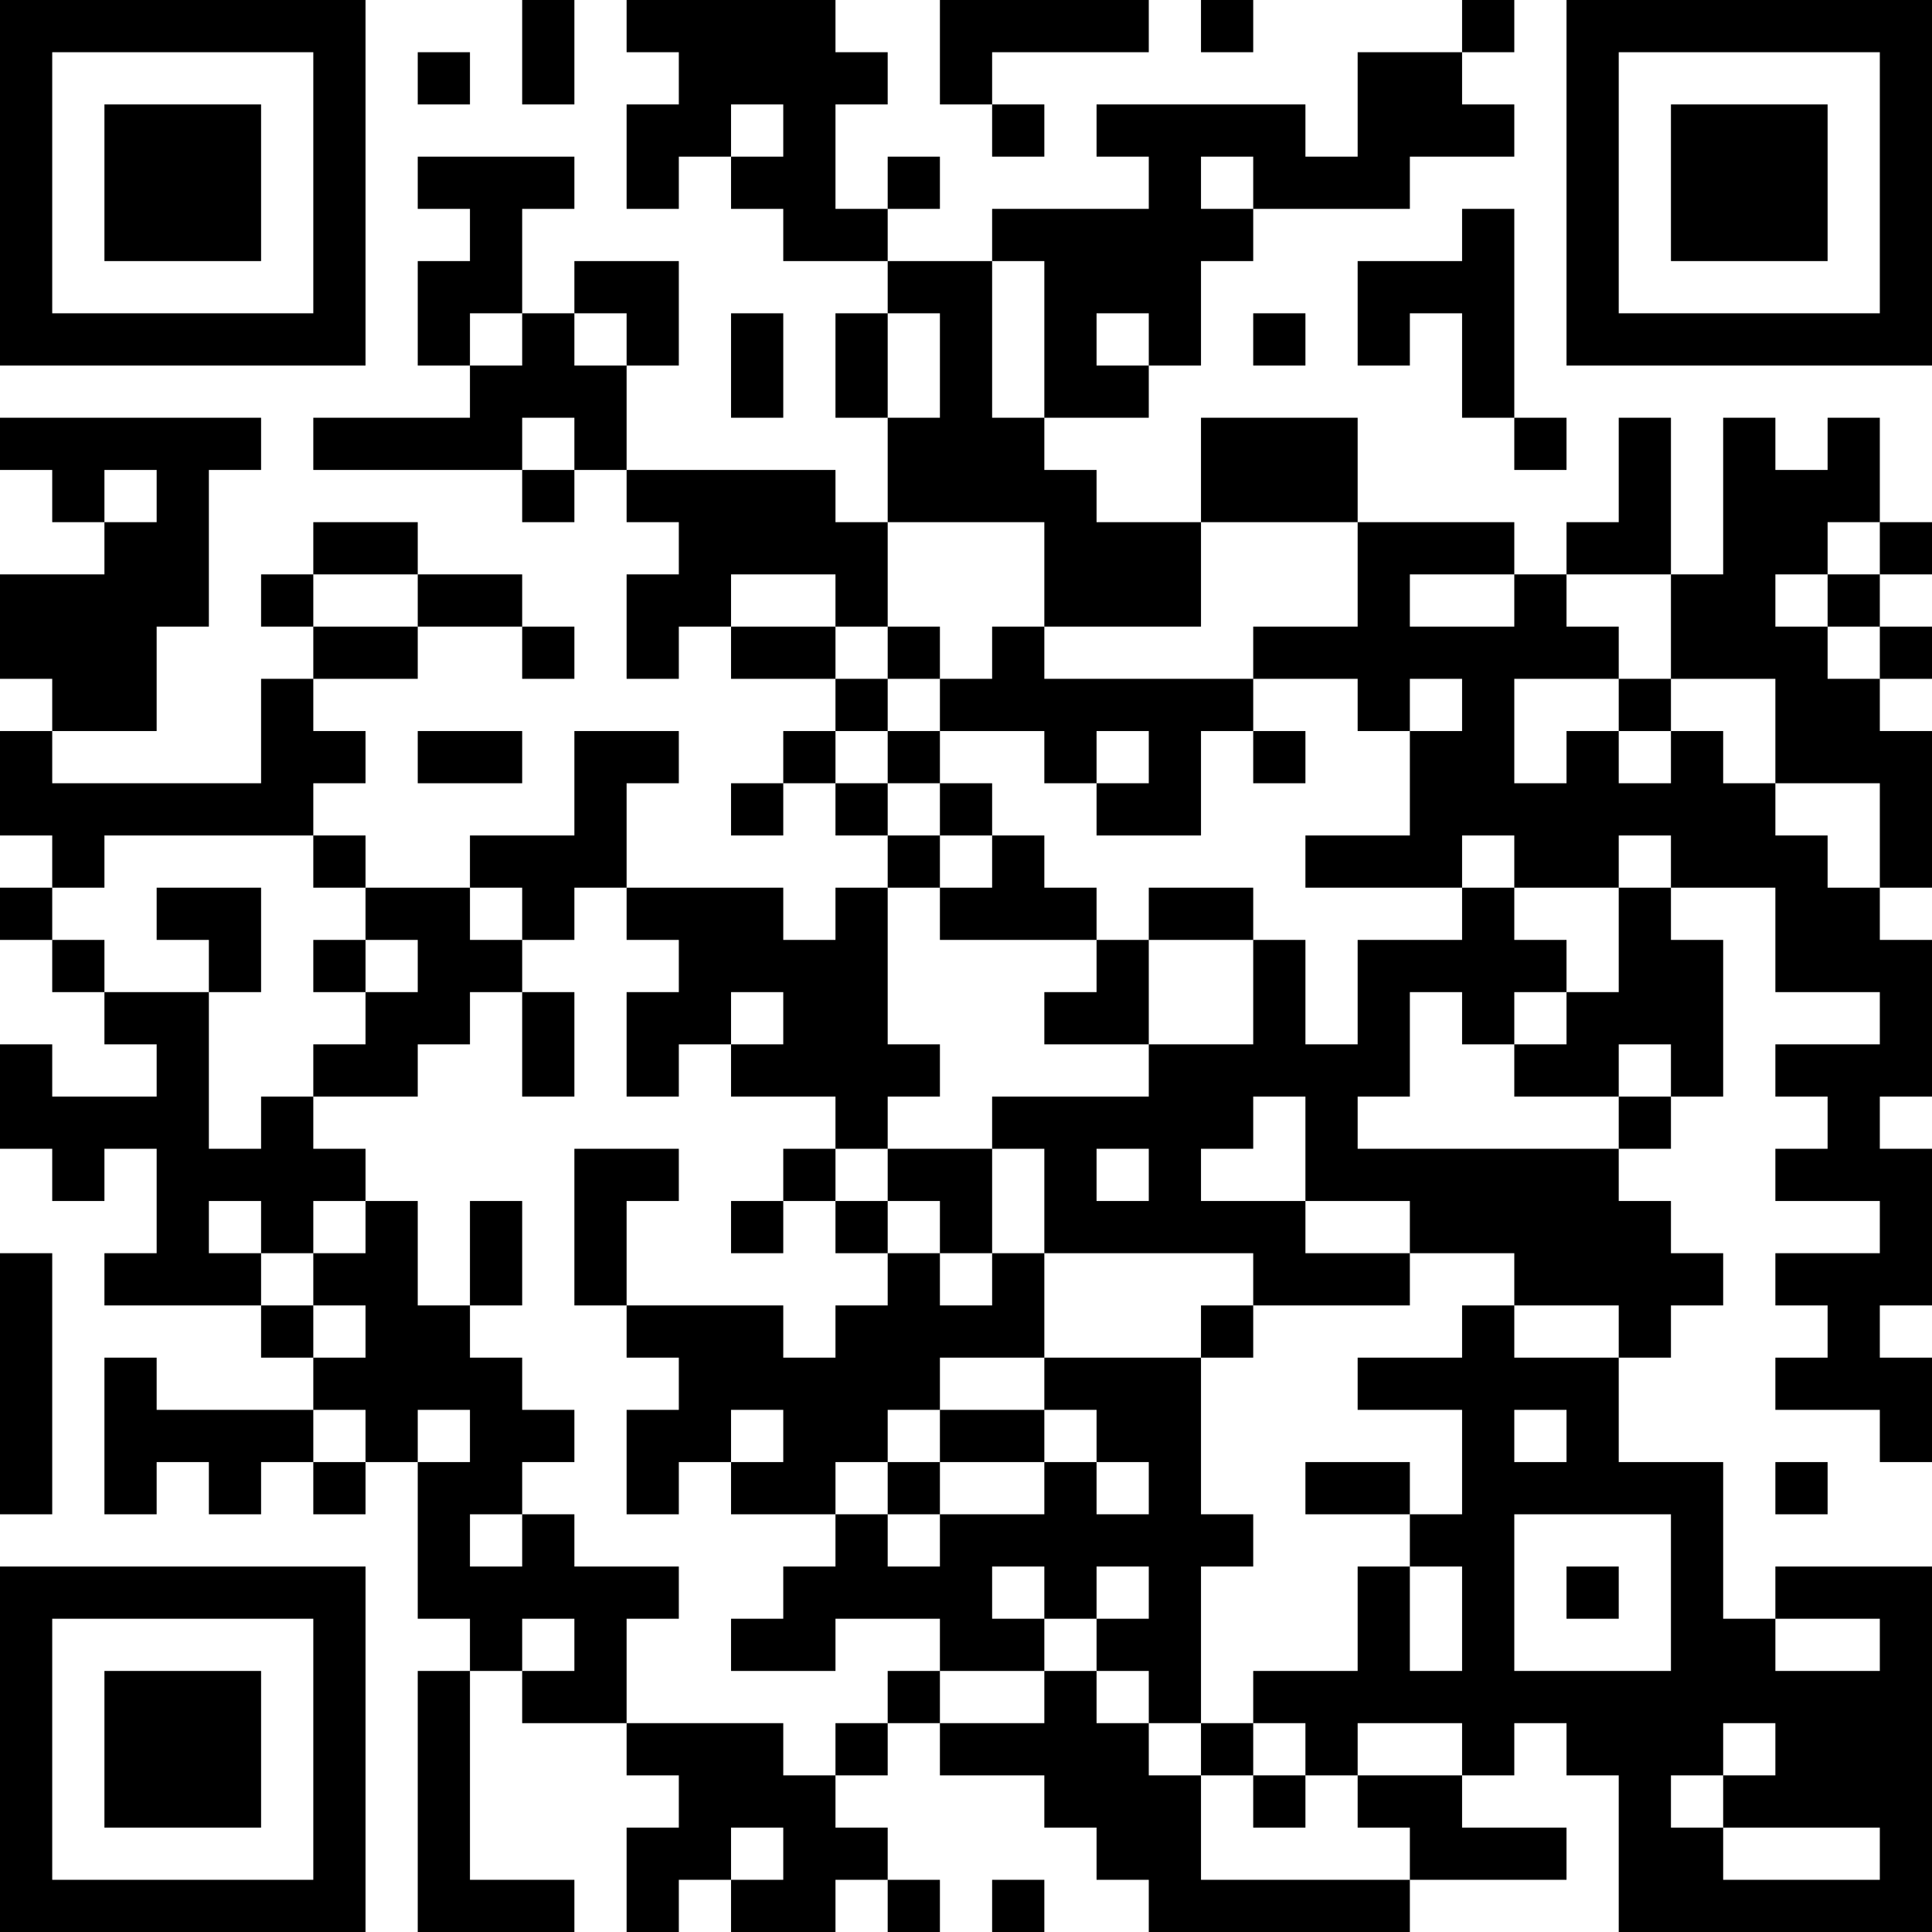 <?xml version="1.0" encoding="UTF-8"?>
<svg xmlns="http://www.w3.org/2000/svg" version="1.1" width="400" height="400" viewBox="0 0 400 400"><rect x="0" y="0" width="400" height="400" fill="#ffffff"/><g transform="scale(10.811)"><g transform="translate(0,0)"><path fill-rule="evenodd" d="M10 0L10 2L11 2L11 0ZM12 0L12 1L13 1L13 2L12 2L12 4L13 4L13 3L14 3L14 4L15 4L15 5L17 5L17 6L16 6L16 8L17 8L17 10L16 10L16 9L12 9L12 7L13 7L13 5L11 5L11 6L10 6L10 4L11 4L11 3L8 3L8 4L9 4L9 5L8 5L8 7L9 7L9 8L6 8L6 9L10 9L10 10L11 10L11 9L12 9L12 10L13 10L13 11L12 11L12 13L13 13L13 12L14 12L14 13L16 13L16 14L15 14L15 15L14 15L14 16L15 16L15 15L16 15L16 16L17 16L17 17L16 17L16 18L15 18L15 17L12 17L12 15L13 15L13 14L11 14L11 16L9 16L9 17L7 17L7 16L6 16L6 15L7 15L7 14L6 14L6 13L8 13L8 12L10 12L10 13L11 13L11 12L10 12L10 11L8 11L8 10L6 10L6 11L5 11L5 12L6 12L6 13L5 13L5 15L1 15L1 14L3 14L3 12L4 12L4 9L5 9L5 8L0 8L0 9L1 9L1 10L2 10L2 11L0 11L0 13L1 13L1 14L0 14L0 16L1 16L1 17L0 17L0 18L1 18L1 19L2 19L2 20L3 20L3 21L1 21L1 20L0 20L0 22L1 22L1 23L2 23L2 22L3 22L3 24L2 24L2 25L5 25L5 26L6 26L6 27L3 27L3 26L2 26L2 29L3 29L3 28L4 28L4 29L5 29L5 28L6 28L6 29L7 29L7 28L8 28L8 31L9 31L9 32L8 32L8 37L11 37L11 36L9 36L9 32L10 32L10 33L12 33L12 34L13 34L13 35L12 35L12 37L13 37L13 36L14 36L14 37L16 37L16 36L17 36L17 37L18 37L18 36L17 36L17 35L16 35L16 34L17 34L17 33L18 33L18 34L20 34L20 35L21 35L21 36L22 36L22 37L27 37L27 36L30 36L30 35L28 35L28 34L29 34L29 33L30 33L30 34L31 34L31 37L37 37L37 30L34 30L34 31L33 31L33 28L31 28L31 26L32 26L32 25L33 25L33 24L32 24L32 23L31 23L31 22L32 22L32 21L33 21L33 18L32 18L32 17L34 17L34 19L36 19L36 20L34 20L34 21L35 21L35 22L34 22L34 23L36 23L36 24L34 24L34 25L35 25L35 26L34 26L34 27L36 27L36 28L37 28L37 26L36 26L36 25L37 25L37 22L36 22L36 21L37 21L37 18L36 18L36 17L37 17L37 14L36 14L36 13L37 13L37 12L36 12L36 11L37 11L37 10L36 10L36 8L35 8L35 9L34 9L34 8L33 8L33 11L32 11L32 8L31 8L31 10L30 10L30 11L29 11L29 10L26 10L26 8L23 8L23 10L21 10L21 9L20 9L20 8L22 8L22 7L23 7L23 5L24 5L24 4L27 4L27 3L29 3L29 2L28 2L28 1L29 1L29 0L28 0L28 1L26 1L26 3L25 3L25 2L21 2L21 3L22 3L22 4L19 4L19 5L17 5L17 4L18 4L18 3L17 3L17 4L16 4L16 2L17 2L17 1L16 1L16 0ZM18 0L18 2L19 2L19 3L20 3L20 2L19 2L19 1L22 1L22 0ZM23 0L23 1L24 1L24 0ZM8 1L8 2L9 2L9 1ZM14 2L14 3L15 3L15 2ZM23 3L23 4L24 4L24 3ZM28 4L28 5L26 5L26 7L27 7L27 6L28 6L28 8L29 8L29 9L30 9L30 8L29 8L29 4ZM19 5L19 8L20 8L20 5ZM9 6L9 7L10 7L10 6ZM11 6L11 7L12 7L12 6ZM14 6L14 8L15 8L15 6ZM17 6L17 8L18 8L18 6ZM21 6L21 7L22 7L22 6ZM24 6L24 7L25 7L25 6ZM10 8L10 9L11 9L11 8ZM2 9L2 10L3 10L3 9ZM17 10L17 12L16 12L16 11L14 11L14 12L16 12L16 13L17 13L17 14L16 14L16 15L17 15L17 16L18 16L18 17L17 17L17 20L18 20L18 21L17 21L17 22L16 22L16 21L14 21L14 20L15 20L15 19L14 19L14 20L13 20L13 21L12 21L12 19L13 19L13 18L12 18L12 17L11 17L11 18L10 18L10 17L9 17L9 18L10 18L10 19L9 19L9 20L8 20L8 21L6 21L6 20L7 20L7 19L8 19L8 18L7 18L7 17L6 17L6 16L2 16L2 17L1 17L1 18L2 18L2 19L4 19L4 22L5 22L5 21L6 21L6 22L7 22L7 23L6 23L6 24L5 24L5 23L4 23L4 24L5 24L5 25L6 25L6 26L7 26L7 25L6 25L6 24L7 24L7 23L8 23L8 25L9 25L9 26L10 26L10 27L11 27L11 28L10 28L10 29L9 29L9 30L10 30L10 29L11 29L11 30L13 30L13 31L12 31L12 33L15 33L15 34L16 34L16 33L17 33L17 32L18 32L18 33L20 33L20 32L21 32L21 33L22 33L22 34L23 34L23 36L27 36L27 35L26 35L26 34L28 34L28 33L26 33L26 34L25 34L25 33L24 33L24 32L26 32L26 30L27 30L27 32L28 32L28 30L27 30L27 29L28 29L28 27L26 27L26 26L28 26L28 25L29 25L29 26L31 26L31 25L29 25L29 24L27 24L27 23L25 23L25 21L24 21L24 22L23 22L23 23L25 23L25 24L27 24L27 25L24 25L24 24L20 24L20 22L19 22L19 21L22 21L22 20L24 20L24 18L25 18L25 20L26 20L26 18L28 18L28 17L29 17L29 18L30 18L30 19L29 19L29 20L28 20L28 19L27 19L27 21L26 21L26 22L31 22L31 21L32 21L32 20L31 20L31 21L29 21L29 20L30 20L30 19L31 19L31 17L32 17L32 16L31 16L31 17L29 17L29 16L28 16L28 17L25 17L25 16L27 16L27 14L28 14L28 13L27 13L27 14L26 14L26 13L24 13L24 12L26 12L26 10L23 10L23 12L20 12L20 10ZM35 10L35 11L34 11L34 12L35 12L35 13L36 13L36 12L35 12L35 11L36 11L36 10ZM6 11L6 12L8 12L8 11ZM27 11L27 12L29 12L29 11ZM30 11L30 12L31 12L31 13L29 13L29 15L30 15L30 14L31 14L31 15L32 15L32 14L33 14L33 15L34 15L34 16L35 16L35 17L36 17L36 15L34 15L34 13L32 13L32 11ZM17 12L17 13L18 13L18 14L17 14L17 15L18 15L18 16L19 16L19 17L18 17L18 18L21 18L21 19L20 19L20 20L22 20L22 18L24 18L24 17L22 17L22 18L21 18L21 17L20 17L20 16L19 16L19 15L18 15L18 14L20 14L20 15L21 15L21 16L23 16L23 14L24 14L24 15L25 15L25 14L24 14L24 13L20 13L20 12L19 12L19 13L18 13L18 12ZM31 13L31 14L32 14L32 13ZM8 14L8 15L10 15L10 14ZM21 14L21 15L22 15L22 14ZM3 17L3 18L4 18L4 19L5 19L5 17ZM6 18L6 19L7 19L7 18ZM10 19L10 21L11 21L11 19ZM11 22L11 25L12 25L12 26L13 26L13 27L12 27L12 29L13 29L13 28L14 28L14 29L16 29L16 30L15 30L15 31L14 31L14 32L16 32L16 31L18 31L18 32L20 32L20 31L21 31L21 32L22 32L22 33L23 33L23 34L24 34L24 35L25 35L25 34L24 34L24 33L23 33L23 30L24 30L24 29L23 29L23 26L24 26L24 25L23 25L23 26L20 26L20 24L19 24L19 22L17 22L17 23L16 23L16 22L15 22L15 23L14 23L14 24L15 24L15 23L16 23L16 24L17 24L17 25L16 25L16 26L15 26L15 25L12 25L12 23L13 23L13 22ZM21 22L21 23L22 23L22 22ZM9 23L9 25L10 25L10 23ZM17 23L17 24L18 24L18 25L19 25L19 24L18 24L18 23ZM0 24L0 29L1 29L1 24ZM18 26L18 27L17 27L17 28L16 28L16 29L17 29L17 30L18 30L18 29L20 29L20 28L21 28L21 29L22 29L22 28L21 28L21 27L20 27L20 26ZM6 27L6 28L7 28L7 27ZM8 27L8 28L9 28L9 27ZM14 27L14 28L15 28L15 27ZM18 27L18 28L17 28L17 29L18 29L18 28L20 28L20 27ZM29 27L29 28L30 28L30 27ZM25 28L25 29L27 29L27 28ZM34 28L34 29L35 29L35 28ZM29 29L29 32L32 32L32 29ZM19 30L19 31L20 31L20 30ZM21 30L21 31L22 31L22 30ZM30 30L30 31L31 31L31 30ZM10 31L10 32L11 32L11 31ZM34 31L34 32L36 32L36 31ZM33 33L33 34L32 34L32 35L33 35L33 36L36 36L36 35L33 35L33 34L34 34L34 33ZM14 35L14 36L15 36L15 35ZM19 36L19 37L20 37L20 36ZM0 0L0 7L7 7L7 0ZM1 1L1 6L6 6L6 1ZM2 2L2 5L5 5L5 2ZM30 0L30 7L37 7L37 0ZM31 1L31 6L36 6L36 1ZM32 2L32 5L35 5L35 2ZM0 30L0 37L7 37L7 30ZM1 31L1 36L6 36L6 31ZM2 32L2 35L5 35L5 32Z" fill="#000000"/></g></g></svg>
